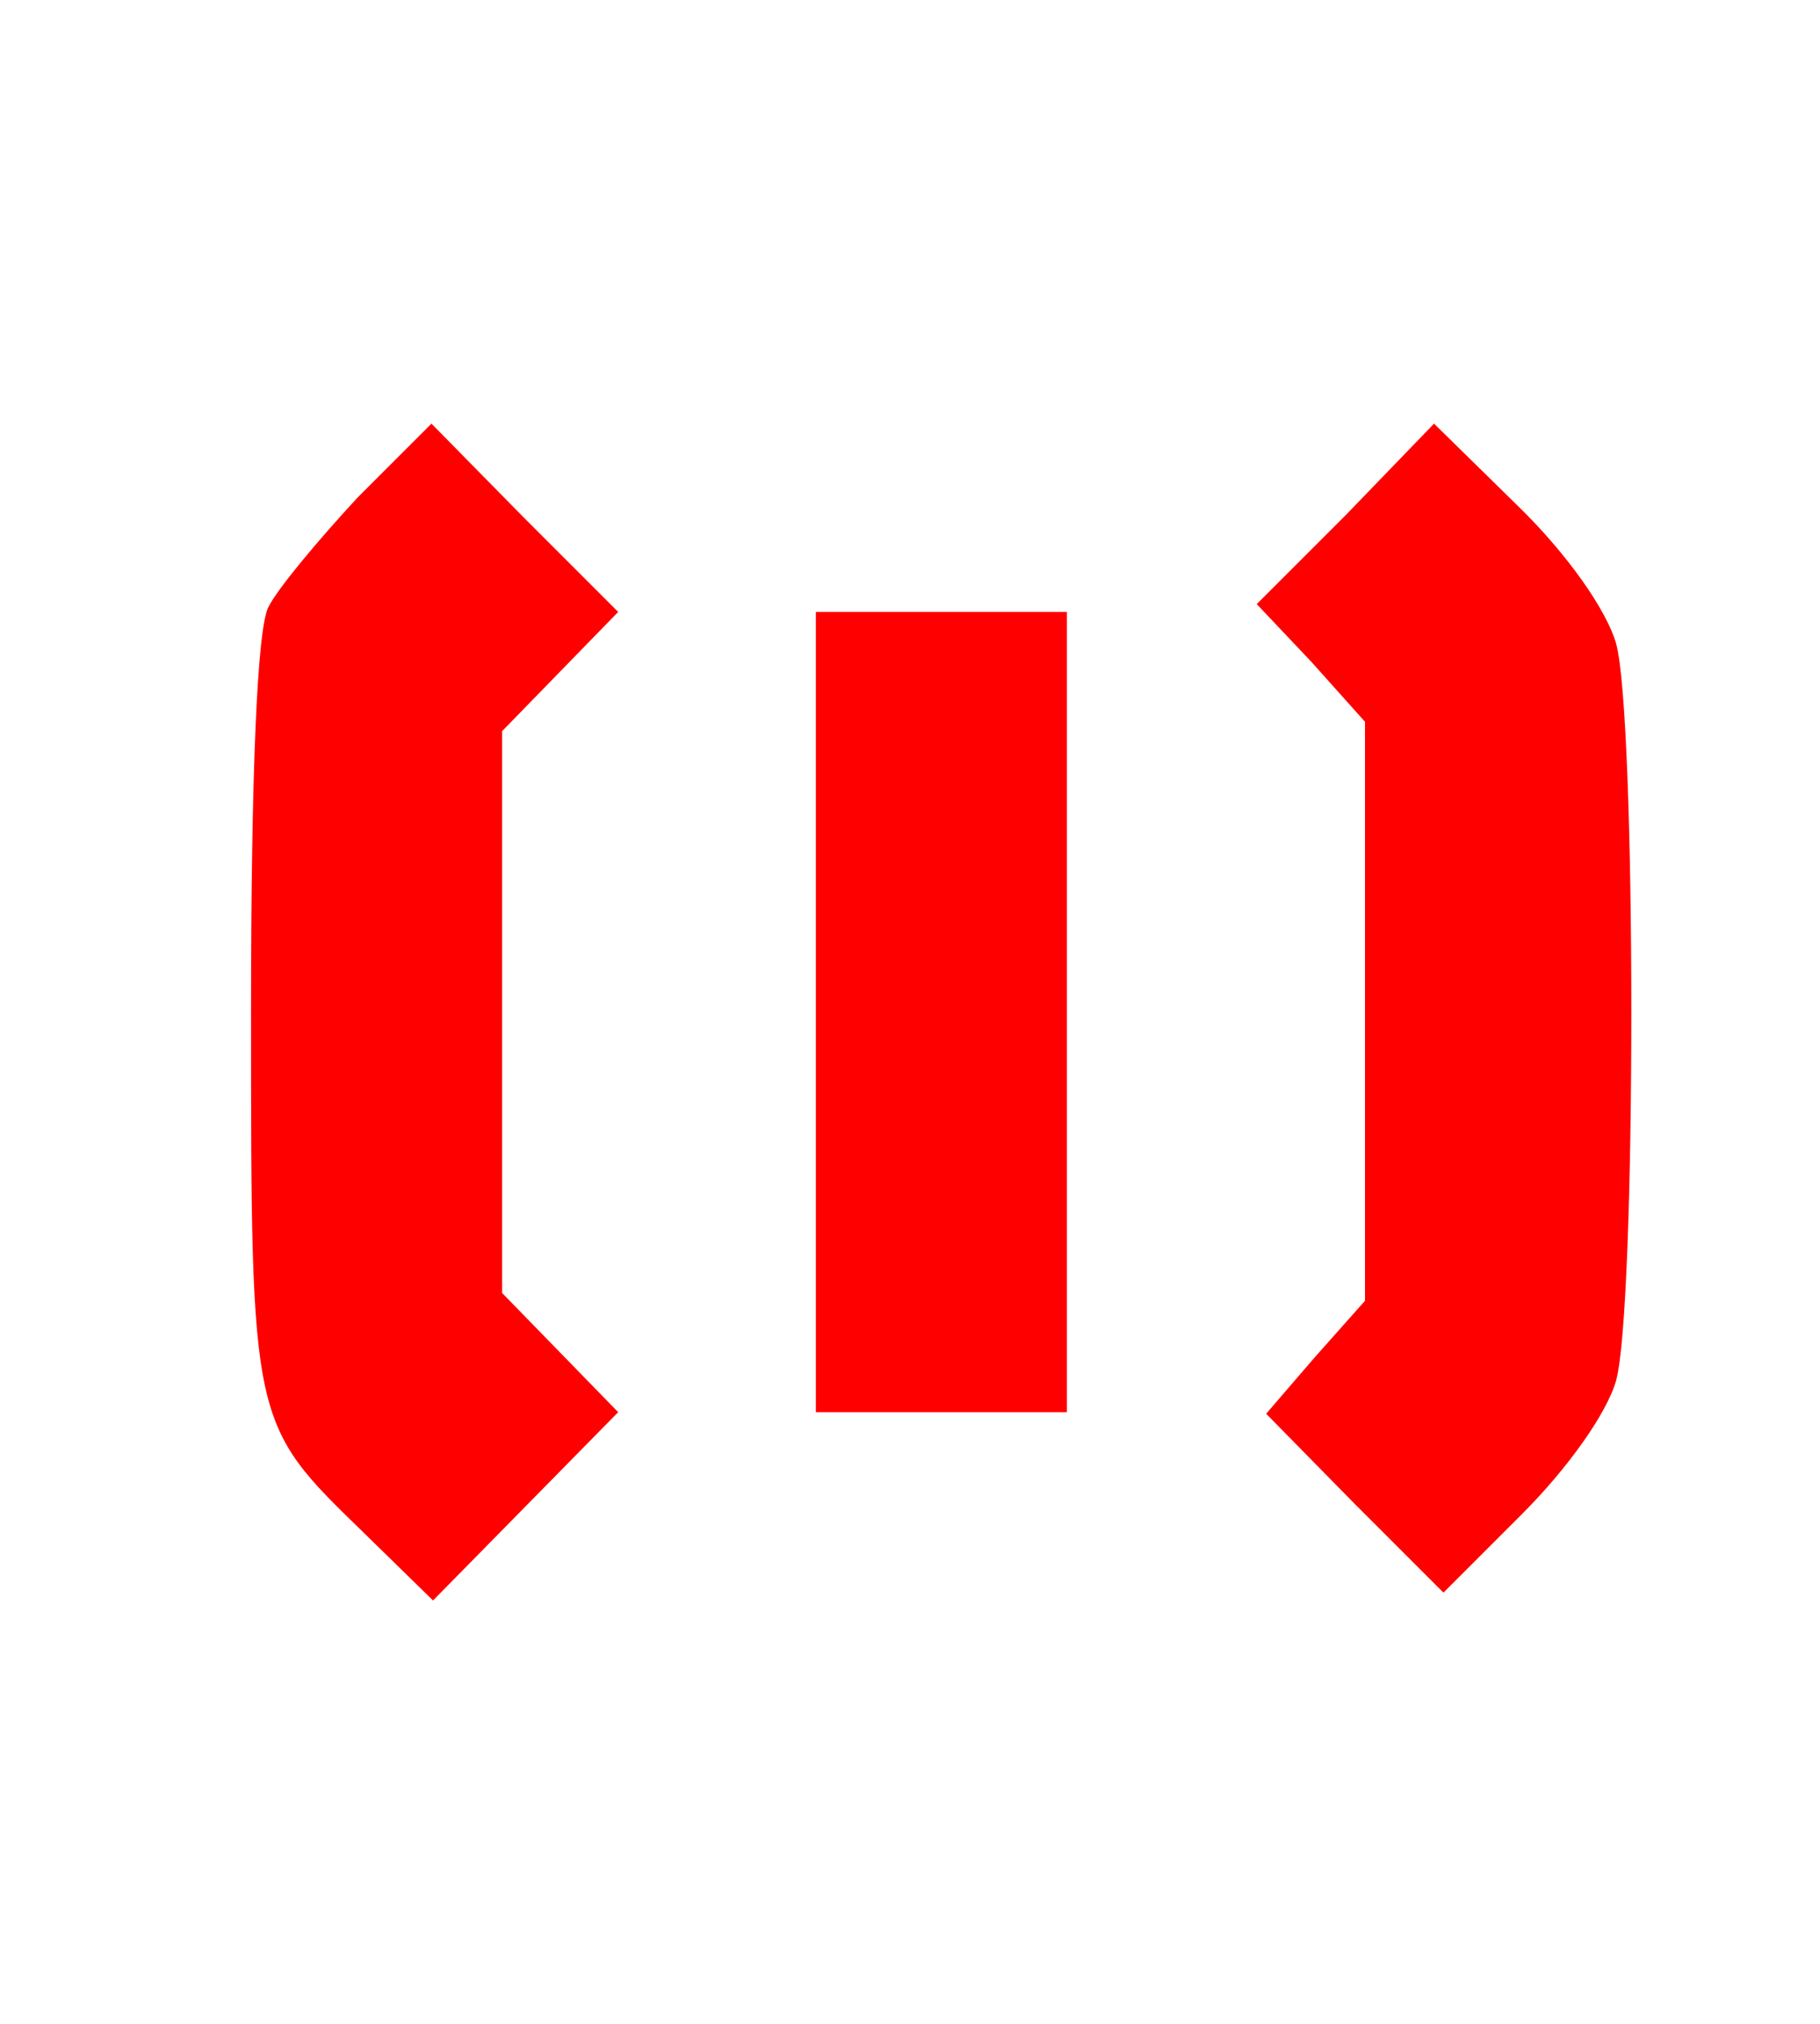 <svg version="1.0" xmlns="http://www.w3.org/2000/svg"
 width="116pt" height="129pt" viewBox="0 0 116 129"
 preserveAspectRatio="xMidYMid meet">

<g transform="translate(0,129) scale(0.1,-0.1)"
fill="#FF0000" stroke="none">
<path d="M228 973 c-25 -27 -51 -58 -57 -70 -7 -14 -11 -104 -11 -258 0 -264
0 -262 72 -332 l44 -43 59 60 59 60 -37 38 -37 38 0 179 0 179 37 38 37 38
-60 60 -59 60 -47 -47z"/>
<path d="M858 962 l-57 -57 35 -37 34 -38 0 -185 0 -184 -32 -36 -31 -36 56
-57 57 -57 50 50 c29 29 54 64 60 85 13 46 13 424 0 470 -6 21 -31 57 -63 88
l-53 52 -56 -58z"/>
<path d="M520 645 l0 -255 80 0 80 0 0 255 0 255 -80 0 -80 0 0 -255z"/>
</g>
</svg>